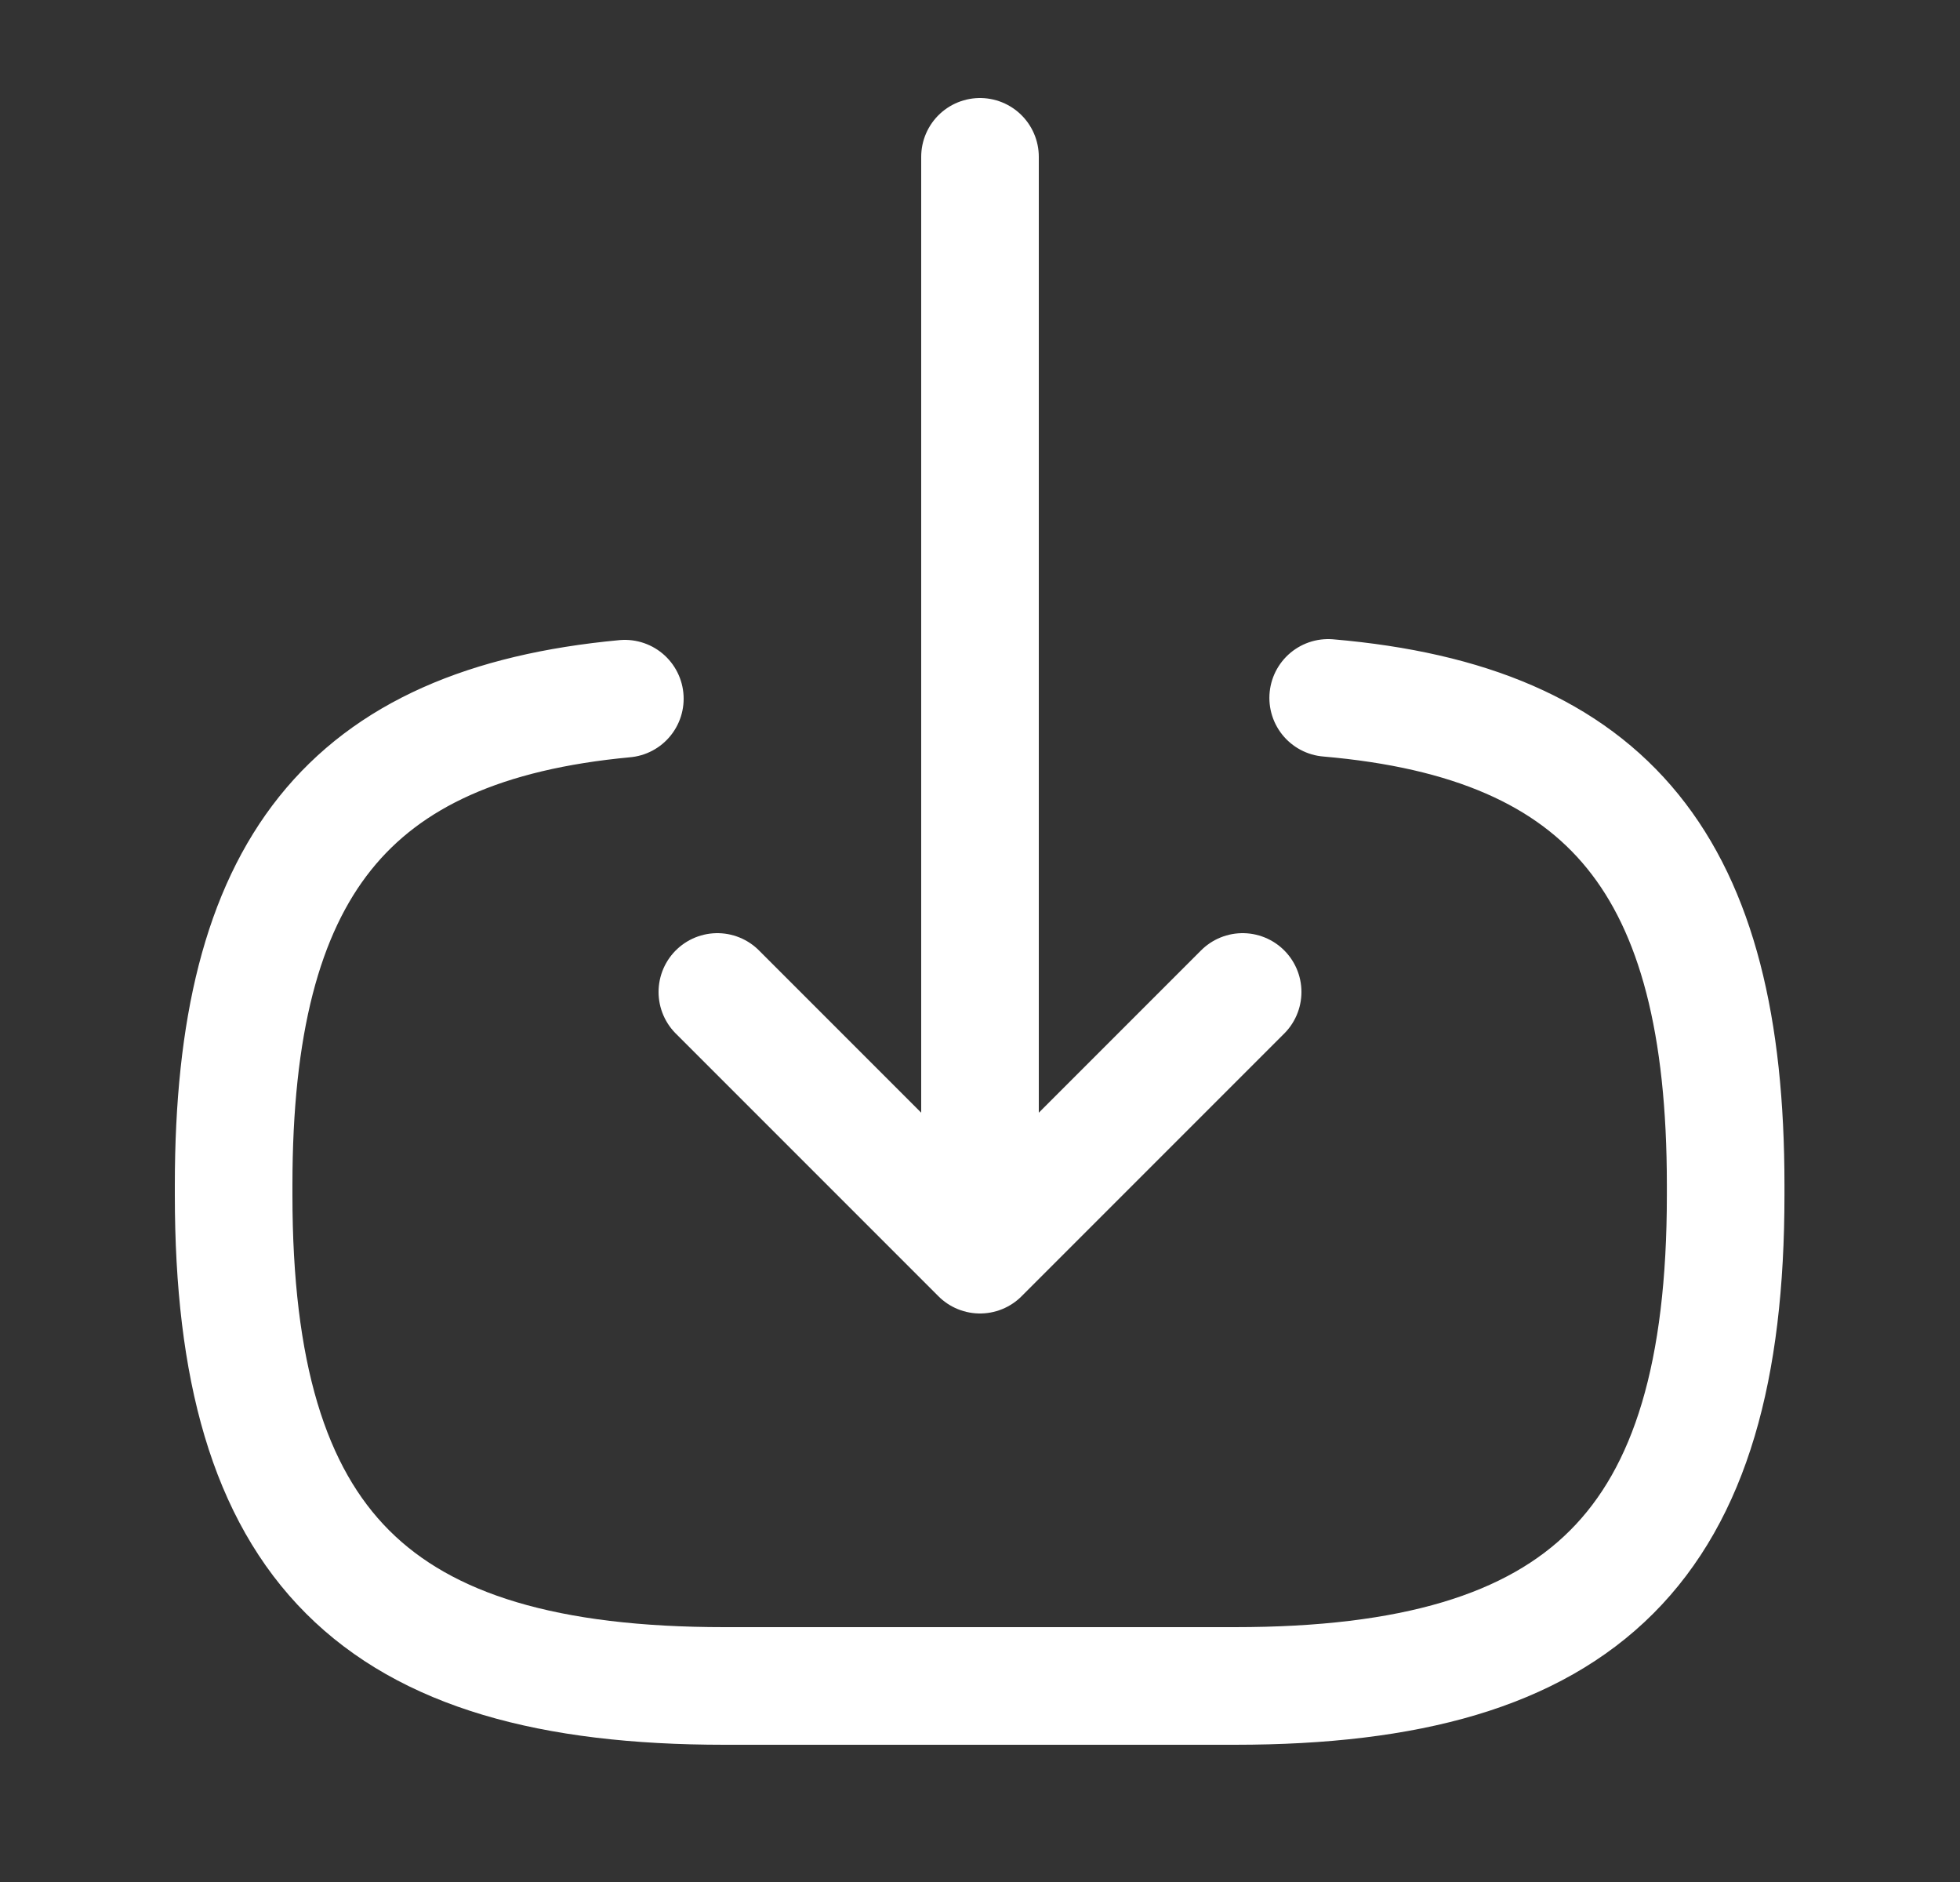 <svg width="25" height="24" viewBox="0 0 25 24" fill="none" xmlns="http://www.w3.org/2000/svg">
<rect x="0" y="0" width="25" height="24" fill="#333333" stroke="none"/>
<path d="M16.941 8.9C20.541 9.21 22.011 11.06 22.011 15.11V15.24C22.011 19.71 20.221 21.5 15.751 21.5H9.24C4.77 21.5 2.98 19.71 2.98 15.24V15.11C2.98 11.09 4.43 9.24 7.97 8.91" stroke="white" stroke-width="1.5" stroke-linecap="round" stroke-linejoin="round"/>
<path d="M12.5 2V14.88" stroke="white" stroke-width="1.5" stroke-linecap="round" stroke-linejoin="round"/>
<path d="M15.85 12.65L12.5 16L9.15 12.65" stroke="white" stroke-width="1.5" stroke-linecap="round" stroke-linejoin="round"/>
</svg>
